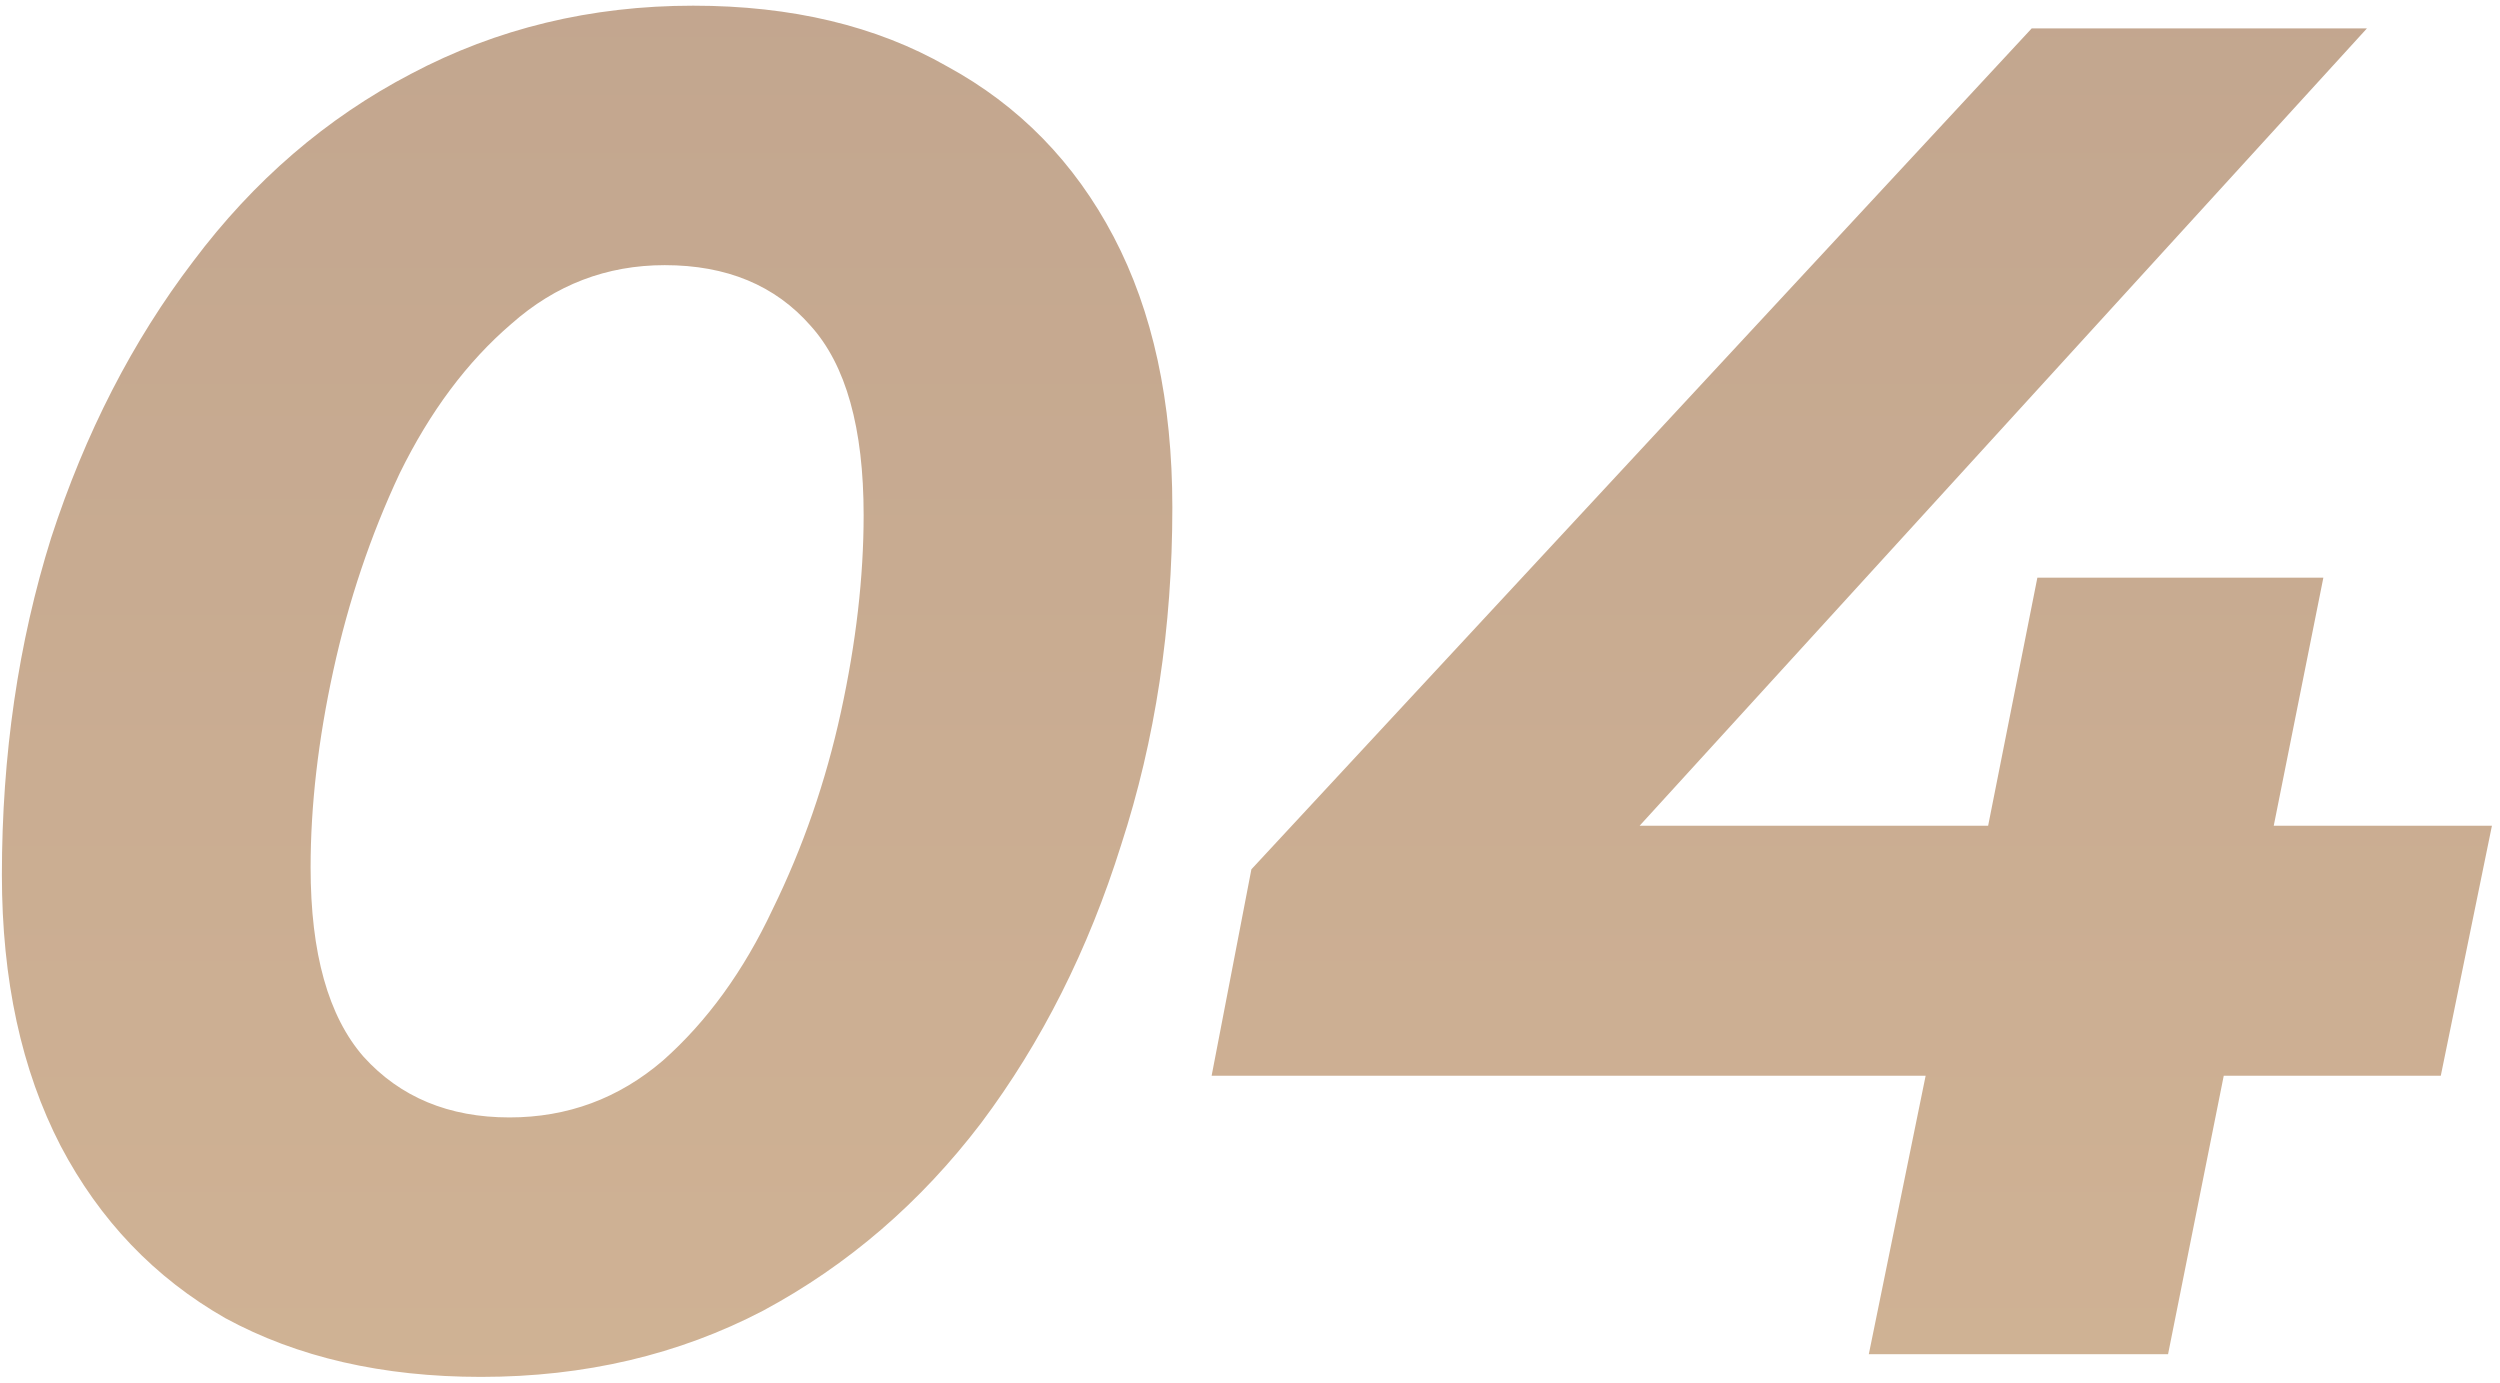 <?xml version="1.0" encoding="UTF-8"?> <svg xmlns="http://www.w3.org/2000/svg" width="264" height="146" viewBox="0 0 264 146" fill="none"> <path d="M50.8 145.4C40.4 145.4 31.4 143.333 23.8 139.2C16.333 134.933 10.533 128.867 6.4 121C2.267 113 0.2 103.467 0.2 92.4C0.2 79.733 1.933 67.867 5.4 56.8C9 45.733 14 36 20.4 27.6C26.8 19.067 34.467 12.467 43.4 7.8C52.467 3 62.4 0.6 73.2 0.6C83.6 0.6 92.533 2.733 100 7C107.6 11.133 113.467 17.133 117.6 25C121.733 32.867 123.8 42.4 123.8 53.6C123.8 66.267 122 78.133 118.4 89.2C114.933 100.267 110 110.067 103.6 118.6C97.2 127 89.533 133.6 80.6 138.4C71.667 143.067 61.733 145.4 50.8 145.4ZM53.8 118C59.933 118 65.333 116 70 112C74.667 107.867 78.533 102.533 81.6 96C84.8 89.467 87.2 82.533 88.8 75.2C90.4 67.867 91.2 60.933 91.2 54.4C91.2 45.2 89.333 38.533 85.6 34.4C81.867 30.133 76.733 28 70.2 28C64.067 28 58.667 30.067 54 34.2C49.333 38.2 45.4 43.467 42.2 50C39.133 56.533 36.8 63.467 35.2 70.8C33.6 78.133 32.8 85.067 32.8 91.6C32.8 100.667 34.667 107.333 38.4 111.6C42.267 115.867 47.4 118 53.8 118ZM127.947 113.6L132.147 91.8L214.547 3H249.947L168.947 91.8L152.547 87.2H263.147L257.747 113.6H127.947ZM197.347 143L203.347 113.6L209.947 87.2L215.147 61H245.347L228.947 143H197.347Z" fill="url(#paint0_linear_29_46)"></path> <defs> <linearGradient id="paint0_linear_29_46" x1="128" y1="-51" x2="128" y2="193" gradientUnits="userSpaceOnUse"> <stop stop-color="#BEA28D"></stop> <stop offset="1" stop-color="#D4B696"></stop> </linearGradient> </defs> </svg> 